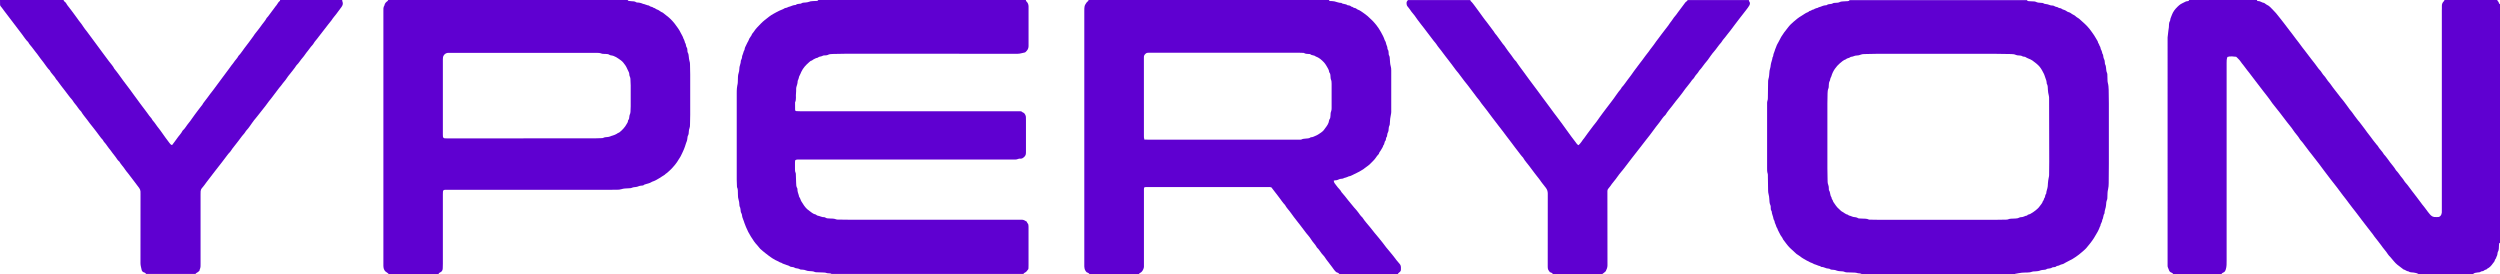 <?xml version="1.0" encoding="UTF-8"?>
<svg xmlns="http://www.w3.org/2000/svg" id="Calque_2" data-name="Calque 2" viewBox="0 0 1118.44 122.59">
  <defs>
    <style>
      .cls-1 {
        fill: #5f00d1;
      }
    </style>
  </defs>
  <g id="Calque_1-2" data-name="Calque 1">
    <g>
      <path class="cls-1" d="M901.39,122.59h-68.48c-.25-.09-.5-.22-.76-.27-.35-.07-.73,0-1.05-.11-.81-.28-1.63-.26-2.46-.29-.67-.03-1.34-.03-2.01-.06-.39-.02-.84,.03-1.17-.13-.78-.41-1.61-.33-2.42-.41-.46-.05-.97-.08-1.37-.27-.48-.24-.97-.31-1.48-.34-.55-.03-1.1,0-1.58-.38-.17-.13-.45-.17-.68-.17-1.08,0-1.97-.79-3.07-.73-.07,0-.15-.05-.2-.1-.34-.32-.77-.36-1.19-.48-.44-.13-.84-.41-1.29-.5-.45-.09-.8-.28-1.17-.51-.36-.22-.8-.29-1.18-.48-.54-.29-1.1-.53-1.64-.85-1-.59-2.06-1.11-2.93-1.87-.48-.42-1.06-.61-1.54-1.02-.99-.86-1.94-1.77-2.89-2.66-1.21-1.15-2.1-2.58-3.13-3.88-.3-.93-1.09-1.57-1.46-2.5-.31-.77-.86-1.45-1.07-2.29-.04-.14-.16-.26-.23-.4-.12-.24-.28-.48-.33-.74-.17-.76-.69-1.4-.73-2.21,0-.18-.19-.34-.27-.52-.08-.18-.18-.36-.2-.54-.13-1.09-.72-2.07-.78-3.18,0-.15-.08-.32-.17-.44-.26-.34-.24-.74-.27-1.13-.03-.43,.04-.92-.14-1.28-.46-.93-.43-1.91-.51-2.88-.05-.71-.11-1.41-.32-2.1-.14-.48-.2-1.01-.21-1.51-.05-2.21-.06-4.41-.1-6.62,0-.35,.03-.73-.08-1.05-.3-.84-.27-1.71-.27-2.57v-25.55c0-1.1-.01-2.21,0-3.31,0-.39,0-.81,.15-1.16,.19-.46,.2-.92,.2-1.39,.03-2.33,.05-4.65,.09-6.98,0-.47,.02-.96,.16-1.4,.31-.95,.34-1.93,.42-2.91,.04-.51,.07-1.04,.25-1.51,.22-.6,.29-1.22,.36-1.84,.14-1.17,.69-2.24,.81-3.42,.36-.42,.3-.96,.42-1.45,.13-.52,.46-1,.57-1.53,.14-.7,.53-1.28,.72-1.96,.21-.73,.71-1.38,1.04-2.08,.67-1.46,1.49-2.82,2.44-4.11,.55-.75,1.16-1.45,1.71-2.2,.7-.95,1.55-1.76,2.43-2.52,1.14-.99,2.3-1.97,3.63-2.72,.6-.34,1.18-.73,1.75-1.12,.58-.39,1.33-.45,1.79-1.03,.69,0,1.14-.66,1.84-.69,.17,0,.33-.21,.5-.29,.24-.11,.5-.21,.76-.29,.22-.07,.51-.04,.67-.18,.33-.28,.73-.27,1.08-.42,.86-.38,1.73-.69,2.69-.71,.08,0,.16-.03,.22-.08,.49-.42,1.1-.4,1.68-.48,.27-.04,.59-.04,.8-.18,.49-.35,1.04-.32,1.58-.35,.55-.03,1.11-.03,1.62-.28,.62-.3,1.28-.37,1.96-.37,.59,0,1.18-.04,1.77-.09,.32-.03,.63-.11,.77-.46h79.38c.15,.33,.42,.45,.76,.47,.75,.04,1.5,.06,2.25,.11,.31,.02,.66,.02,.92,.16,.73,.39,1.5,.45,2.3,.47,.47,.02,.95,.02,1.36,.33,.12,.09,.29,.12,.45,.14,.82,.1,1.61,.25,2.38,.6,.44,.2,1.04,.05,1.5,.23,.46,.18,.87,.52,1.4,.55,.19,.01,.4,.09,.54,.21,.3,.24,.64,.29,.99,.34,.15,.02,.34,.03,.45,.13,.63,.58,1.54,.55,2.21,1.05,.34,.26,.72,.52,1.13,.6,.61,.14,1.09,.5,1.53,.84,.5,.38,1.12,.48,1.57,.97,.49,.54,1.24,.78,1.78,1.29,.39,.37,.79,.74,1.2,1.09,1.84,1.59,2.97,2.8,4.3,4.7,.69,.98,1.41,1.96,1.96,3.02,.32,.61,.81,1.16,.87,1.89,.45,.34,.4,.95,.69,1.33,.34,.45,.35,.95,.49,1.43,.05,.18,.2,.33,.27,.51,.11,.25,.2,.51,.28,.77,.07,.23,.02,.52,.15,.68,.39,.47,.36,1.02,.46,1.56,.06,.31,.13,.63,.29,.89,.24,.39,.28,.8,.32,1.24,.04,.43,.03,.91,.22,1.26,.27,.48,.29,.97,.35,1.47,.09,.78,.1,1.57,.47,2.3,.13,.27,.11,.61,.12,.93,.03,.67,.03,1.34,.06,2.01,.02,.47,.01,.96,.14,1.41,.3,1.04,.35,2.1,.39,3.16,.07,2.01,.07,4.02,.08,6.03,0,9.03,0,18.06,0,27.09,0,2.88-.02,5.76-.07,8.63-.02,.9-.05,1.83-.27,2.7-.13,.54-.23,1.07-.25,1.61-.03,.75-.05,1.5-.08,2.25-.01,.27-.01,.57-.12,.81-.36,.77-.43,1.6-.46,2.42-.05,1.27-.73,2.4-.7,3.68,0,.04-.02,.08-.04,.11-.61,.86-.39,2.01-.99,2.87,.05,.99-.82,1.7-.8,2.67-.34,.35-.36,.86-.58,1.26-.24,.45-.4,.94-.66,1.36-.56,.93-1.07,1.89-1.65,2.81-.98,1.55-2.14,2.95-3.31,4.35-.22,.27-.45,.53-.72,.75-.89,.76-1.73,1.58-2.67,2.28-.93,.69-1.86,1.39-2.86,1.96-1.01,.57-2.06,1.09-3.09,1.62-.52,.27-1.02,.68-1.57,.76-.77,.1-1.33,.68-2.09,.72-.19,.01-.41,.09-.54,.22-.31,.32-.69,.33-1.09,.37-.23,.02-.52,0-.69,.12-.58,.43-1.25,.44-1.91,.54-.19,.03-.42,.05-.56,.16-.44,.35-.95,.33-1.46,.38-.47,.05-.97,.05-1.39,.24-.67,.3-1.36,.38-2.07,.42-.59,.03-1.22,0-1.75,.2-.69,.26-1.38,.3-2.09,.33-.83,.03-1.66,0-2.48,.09-.97,.11-1.93,.32-2.89,.49-.07,.01-.13,.09-.19,.13m-34.27-98.56c-9.08,0-18.16,0-27.24,0-1.97,0-3.95,.08-5.92,.12-.56,.01-1.1,.07-1.62,.31-.51,.24-1.05,.3-1.61,.33-.42,.03-.88,.08-1.26,.25-.33,.16-.65,.25-1,.3-.23,.03-.52,.04-.67,.19-.56,.53-1.45,.36-1.97,.96-1.02,.35-1.84,1.03-2.62,1.71-1.7,1.48-3.22,3.46-3.9,5.98-.03,.11-.12,.2-.17,.3-.1,.25-.22,.49-.29,.75-.09,.3-.06,.67-.22,.91-.4,.6-.39,1.27-.44,1.93-.04,.47,.02,.98-.16,1.4-.31,.72-.37,1.45-.39,2.19-.04,1.54-.08,3.07-.08,4.61,0,9.66,0,19.32,0,28.98,0,1.65,.03,3.31,.08,4.97,.03,.82-.03,1.67,.31,2.45,.19,.45,.22,.91,.25,1.38,.02,.39-.04,.86,.15,1.16,.59,.92,.34,2.11,1.02,2.98,0,.79,.7,1.31,.81,2.05,.81,1.17,1.54,2.41,2.68,3.32,.42,.33,.76,.83,1.22,1.05,.91,.44,1.62,1.24,2.66,1.42,.31,.35,.73,.43,1.16,.53,.41,.1,.78,.37,1.19,.44,.77,.13,1.57,.11,2.25,.6,.14,.1,.38,.07,.58,.09,.39,.03,.79,.04,1.18,.06,1.01,.07,2.05-.06,3.01,.43,.16,.08,.39,.05,.58,.05,1.3,.02,2.6,.06,3.91,.06,17.41,0,34.82,0,52.23,0,1.54,0,3.08-.03,4.62-.07,.35,0,.74-.01,1.04-.16,.41-.2,.83-.23,1.26-.26,.63-.04,1.26-.06,1.89-.08,.6-.02,1.17-.1,1.71-.39,.27-.14,.6-.24,.9-.22,.95,.04,1.69-.63,2.59-.71,.06,0,.14-.08,.18-.14,.16-.28,.43-.32,.7-.37,.19-.04,.38-.09,.54-.19,.87-.51,1.74-1.01,2.5-1.67,.59-.51,1.23-1.01,1.65-1.64,.54-.8,1.31-1.45,1.55-2.44,.55-.45,.39-1.27,.91-1.74,.07-.59,.2-1.17,.58-1.65,.03-1.15,.6-2.19,.69-3.32,.03-.43,.03-.87,.08-1.3,.09-.78,.13-1.58,.32-2.33,.1-.42,.2-.84,.2-1.27,.02-2.01,.06-4.02,.06-6.03-.01-9.39-.03-18.77-.06-28.15,0-.51,.01-1.04-.14-1.52-.25-.8-.31-1.62-.39-2.44-.09-.97,.04-1.98-.53-2.87-.01-.96-.3-1.83-.67-2.71-.2-.49-.29-1.01-.54-1.52-.58-1.15-1.15-2.28-1.96-3.28-.74-.92-2.14-1.99-3.23-2.78-1-.72-2.22-.9-3.21-1.61-.15-.1-.38-.07-.58-.11-.23-.05-.5-.04-.68-.17-.49-.35-1.04-.33-1.59-.38-.43-.04-.9-.03-1.26-.21-.7-.35-1.44-.4-2.18-.42-2.45-.04-4.89-.1-7.34-.11-8.45-.01-16.9,0-25.35,0"></path>
      <path class="cls-1" d="M486.95,0h107.58c.06,.34,.31,.44,.6,.46,.63,.05,1.28,.01,1.88,.16,1.03,.24,2,.7,3.08,.68,.78,.68,1.95,.33,2.72,1.02,.62,.09,1.26,.11,1.72,.64,.6-.03,.94,.6,1.49,.61,.62,.01,.93,.55,1.45,.73,.51,.18,1,.44,1.44,.75,1.01,.71,2.04,1.39,2.98,2.2,1.42,1.23,2.73,2.55,3.89,4.02,.74,.94,1.39,1.95,1.98,3.01,.66,1.18,1.31,2.35,1.71,3.65,.06,.18,.2,.34,.28,.51,.1,.21,.23,.43,.26,.65,.1,.94,.76,1.73,.71,2.7,0,.14,.09,.31,.18,.43,.29,.41,.31,.88,.34,1.35,.02,.39-.01,.84,.17,1.15,.35,.59,.34,1.2,.38,1.83,.06,1.06,.11,2.12,.41,3.15,.16,.56,.21,1.17,.21,1.76,.01,6.19,.01,12.38,0,18.57,0,.39-.05,.79-.14,1.17-.3,1.27-.44,2.56-.48,3.86-.01,.35,0,.75-.16,1.04-.33,.62-.36,1.28-.41,1.95-.02,.31-.03,.66-.18,.91-.31,.53-.44,1.09-.48,1.68-.02,.19-.03,.43-.15,.56-.31,.36-.34,.78-.4,1.21-.02,.15-.03,.36-.13,.45-.65,.6-.37,1.62-1.03,2.2-.13,.8-.71,1.37-1.04,2.07-.26,.56-.8,.96-.9,1.62-.02,.1-.11,.19-.19,.28-.25,.29-.54,.55-.75,.87-1.21,1.81-1.7,2.06-3.06,3.47-.71,.74-1.59,1.23-2.38,1.85-.24,.19-.44,.41-.73,.56-.79,.41-1.48,.97-2.32,1.32-.37,.15-.7,.42-1.11,.57-.42,.15-.82,.42-1.25,.61-.54,.23-1.03,.55-1.64,.59-.14,0-.28,.14-.42,.19-.32,.13-.65,.26-.98,.37-.26,.09-.58,.07-.79,.22-.59,.44-1.3,.24-1.93,.45-.63,.2-1.2,.61-1.91,.56-.25-.02-.51,.11-.77,.17,.05,1.01,.79,1.55,1.24,2.25,.66,1.04,1.74,1.77,2.27,2.92,1.07,1.12,1.97,2.39,2.94,3.59,.73,.9,1.47,1.81,2.22,2.69,.15,.18,.29,.36,.44,.54,.61,.7,1.27,1.37,1.8,2.12,.59,.83,1.14,1.66,1.91,2.34,1.01,1.62,2.34,2.99,3.53,4.47,1.25,1.57,2.47,3.17,3.8,4.67,1.21,1.36,2.24,2.88,3.37,4.31,1.06,1.34,2.24,2.57,3.26,3.94,.85,1.15,1.72,2.31,2.69,3.36,.48,.53,.58,1.07,.6,1.7,0,.28-.04,.55-.01,.83,.04,.53-.24,.91-.61,1.21-.31,.24-.62,.47-.8,.83h-26.06c-.28-.21-.53-.55-.84-.61-.64-.13-.99-.59-1.37-1.02-.38-.43-.68-.94-1.03-1.4-.89-1.17-1.79-2.34-2.68-3.52-.45-.59-.78-1.29-1.31-1.79-1.1-1.05-1.69-2.5-2.85-3.5-.7-1.4-1.91-2.42-2.7-3.77-.56-.96-1.38-1.77-2.07-2.66-.9-1.17-1.78-2.35-2.67-3.52-.52-.68-1.06-1.34-1.58-2.02-.89-1.17-1.82-2.31-2.64-3.52-.83-1.22-1.94-2.23-2.62-3.55-1.09-1.11-1.89-2.45-2.85-3.66-1.11-1.4-2.18-2.83-3.25-4.23-.65-.23-1.28-.15-1.91-.15-17.73,0-35.46,0-53.19,0-.39,0-.79,0-1.18,.01-.19,0-.38,.07-.58,.11-.24,.56-.17,1.12-.17,1.66,0,10.92,0,21.85,0,32.77,0,.35,0,.71,0,1.07,0,.4-.12,.74-.28,1.12-.33,.75-.74,1.36-1.51,1.71-.2,.09-.35,.31-.52,.47h-22.04c-.36-.51-.94-.68-1.27-.81-1.09-1.08-1.08-2.27-1.06-3.46v-.12c0-37.74,0-75.47,0-113.21,0-.43,0-.87,.02-1.3,.03-.63,.13-1.21,.49-1.79,.34-.53,.62-1.06,1.17-1.39,.21-.13,.21-.31,.16-.51m25.03,62.43c.64,.01,1.19,.03,1.74,.03,22.3,0,44.61,0,66.91,0,.36,0,.71,0,1.07,0,.2,0,.42,0,.58-.08,.57-.33,1.21-.31,1.83-.39,.77-.1,1.59,0,2.25-.55,.05-.04,.15-.06,.23-.06,.7,.02,1.25-.36,1.86-.59,.9-.33,1.64-.86,2.41-1.38,.42-.28,.82-.6,1.17-.96,.32-.33,.56-.74,.85-1.12,.81-1.05,1.59-2.11,1.75-3.48,.02-.15,.06-.32,.16-.44,.42-.54,.42-1.17,.47-1.8,.04-.55,0-1.14,.22-1.63,.23-.54,.27-1.06,.27-1.6,0-3.63,0-7.25,0-10.88,0-.67-.02-1.33-.31-1.97-.12-.28-.13-.61-.16-.92-.07-.78,.02-1.59-.55-2.24-.05-.05-.07-.15-.08-.22-.03-.56-.25-1.03-.53-1.53-.44-.8-1.14-2.04-1.77-2.71-1.08-1.14-2.23-2.17-3.76-2.68-.66-.63-1.69-.36-2.36-.98-.12-.11-.38-.08-.57-.1-.78-.07-1.58,0-2.29-.46-.15-.09-.39-.05-.58-.06-.55-.02-1.1-.05-1.66-.05-22.23,0-44.45,0-66.68,0-.32,0-.64-.02-.95,.02-.27,.04-.57,.09-.77,.25-.57,.45-1.03,.97-.96,1.79,.03,.35,0,.71,0,1.06V60.41c0,.35-.02,.71,.01,1.06,.02,.27,.1,.53,.19,.95"></path>
      <path class="cls-1" d="M1093.56,0h23.7c.02,.11-.01,.27,.06,.33,.37,.34,.62,.72,.72,1.23,.03,.13,.27,.23,.41,.34V108.62c-.21,.03-.37,.15-.4,.37-.04,.27-.05,.55-.07,.82-.07,1.01,.06,2.05-.54,2.97-.04,.06-.06,.15-.06,.23-.06,.71-.18,1.4-.59,2,.04,.61-.59,.92-.68,1.46-.1,.58-.55,.93-.85,1.37-.67,.97-1.44,1.85-2.54,2.37-.27,.53-.94,.36-1.3,.72-.27,.28-.59,.37-.95,.42-.19,.03-.42,.04-.56,.15-.47,.38-1.02,.37-1.57,.41-.71,.06-1.41,.18-1.97,.68h-24.41c-.66-.39-1.38-.56-2.13-.65-.81-.1-1.67,0-2.38-.54-.83-.02-1.39-.72-2.17-.86-.93-.71-1.86-1.4-2.78-2.12-1.21-.95-2.03-2.26-3.07-3.36-.4-.42-.84-.82-1.13-1.3-.87-1.43-2.08-2.6-2.99-3.99-.53-.81-1.23-1.49-1.77-2.31-.4-.61-.97-1.11-1.36-1.73-.85-1.35-1.97-2.49-2.88-3.8-.81-1.17-1.8-2.22-2.61-3.39-.91-1.31-1.96-2.5-2.88-3.8-.44-.63-.98-1.19-1.43-1.82-.98-1.39-2.1-2.67-3.07-4.07-.35-.51-.78-.96-1.15-1.46-.91-1.21-1.8-2.44-2.72-3.64-.91-1.19-1.86-2.36-2.78-3.55-.97-1.26-1.93-2.52-2.88-3.79-.7-.93-1.37-1.9-2.09-2.81-.68-.85-1.36-1.69-1.99-2.57-.86-1.19-1.82-2.29-2.71-3.46-.97-1.26-1.9-2.55-2.87-3.82-.42-.55-.98-1.02-1.31-1.61-.79-1.4-1.99-2.49-2.84-3.84-.8-1.27-1.84-2.38-2.75-3.59-1.07-1.42-2.19-2.82-3.25-4.26-.5-.68-1.07-1.32-1.58-1.99-.33-.43-.67-.85-1.01-1.27-.24-.3-.5-.59-.72-.9-.75-1.04-1.44-2.13-2.25-3.12-.67-.81-1.3-1.65-1.94-2.48-1.13-1.47-2.27-2.94-3.39-4.42-.97-1.26-1.92-2.54-2.89-3.8-.54-.7-1.13-1.37-1.63-2.1-.48-.7-1.05-1.34-1.57-2.01-.37-.49-.69-1.02-1.1-1.49-.45-.52-.97-.98-1.47-1.47-.63-.06-1.25-.14-1.88-.17-.39-.02-.79-.01-1.18,.04-.3,.03-.6,.14-.86,.21-.38,.93-.36,1.84-.36,2.75,0,29.46,0,58.92,0,88.39,0,1.3,.04,2.59-.36,3.86-.21,.69-.47,1.21-1.16,1.46-.35,.13-.63,.33-.81,.66h-21.56c-.18-.33-.46-.54-.81-.65-.61-.2-.95-.62-1.13-1.22-.09-.3-.21-.59-.35-.87-.17-.33-.25-.66-.23-1.02,.01-.35,0-.71,0-1.06V17.83c0-.35-.03-.71,0-1.06,.1-1.02,.22-2.03,.35-3.04,.06-.51,.15-1.01,.22-1.51,.12-.96-.1-1.98,.52-2.86,.06-.75,.3-1.43,.61-2.13,.23-.52,.4-1.07,.68-1.58,.69-1.29,1.68-2.31,2.76-3.27,.89-.79,2.02-1.13,3.03-1.71,.19-.11,.46-.08,.69-.13,.19-.04,.4-.06,.56-.15,.11-.07,.14-.25,.21-.38h30.33c.04,.34,.28,.49,.57,.48,.99-.04,1.72,.76,2.67,.83,.67,.47,1.31,.97,2.06,1.3,.32,.14,2.97,2.92,3.25,3.27,1.2,1.52,2.45,3.01,3.62,4.57,.79,1.05,1.61,2.08,2.39,3.14,.96,1.31,2.03,2.54,2.95,3.89,.43,.64,.99,1.19,1.41,1.83,.81,1.24,1.8,2.33,2.66,3.52,.9,1.25,1.84,2.48,2.81,3.68,1.09,1.36,2.16,2.75,3.17,4.18,.29,.4,.7,.72,.99,1.12,.52,.73,.95,1.52,1.58,2.15,.63,.64,.99,1.47,1.56,2.15,.38,.44,.76,.89,1.11,1.35,.91,1.21,1.73,2.5,2.72,3.64,.96,1.11,1.73,2.36,2.73,3.45,.67,.73,1.18,1.63,1.83,2.41,.67,.8,1.16,1.73,1.86,2.5,.21,.23,.41,.47,.59,.72,.9,1.22,1.73,2.49,2.7,3.66,.49,.59,1.04,1.17,1.45,1.8,.45,.68,1.01,1.26,1.46,1.93,.82,1.22,1.76,2.37,2.65,3.53,.92,1.2,1.76,2.45,2.76,3.59,.15,.17,.36,.32,.46,.52,.76,1.41,2.07,2.43,2.82,3.85,1.08,1.11,1.9,2.43,2.84,3.66,.87,1.14,1.85,2.19,2.55,3.46,1.1,1.05,1.81,2.41,2.83,3.54,.57,.63,.92,1.46,1.5,2.07,1.05,1.09,1.83,2.39,2.77,3.56,1.62,2.03,3.14,4.14,4.71,6.21,.56,.74,1.21,1.42,1.71,2.19,.46,.72,1.04,1.35,1.56,2.02,.71,.91,1.62,1.46,2.84,1.32,.16-.02,.32-.02,.47,0,.98,.13,1.58-.36,1.93-1.21,.1-.24,.16-.52,.18-.79,.03-.47,.01-.95,.01-1.42,0-29.65,0-59.31,0-88.96,0-.67,.06-1.34,.02-2.01-.04-.89,.29-1.6,.91-2.19,.16-.15,.23-.3,.21-.51"></path>
      <path class="cls-1" d="M366.1,0h92.89c-.07,.2-.05,.36,.12,.53,.66,.65,1.05,1.41,1.04,2.38-.02,5.92-.02,11.83,0,17.75,0,1.13-.56,1.9-1.32,2.6-.11,.1-.26,.2-.41,.23-1.04,.16-2.01,.57-3.11,.57-25.63-.03-51.26-.03-76.89-.02-2.01,0-4.03,.06-6.04,.11-.71,.02-1.41,.06-2.06,.43-.29,.16-.68,.15-1.03,.19-.39,.05-.84-.03-1.16,.15-.54,.3-1.11,.36-1.67,.5-.32,.08-.6,.46-.91,.48-.63,.05-1.07,.47-1.62,.67-.31,.12-.55,.49-.85,.55-.47,.09-.75,.41-1.07,.68-1.44,1.24-2.73,2.59-3.54,4.36-.23,.49-.4,1.02-.67,1.48-.25,.42-.4,.83-.47,1.31-.04,.26-.17,.51-.27,.77-.07,.18-.2,.36-.2,.54-.02,.92-.27,1.78-.57,2.64-.1,.29-.09,.62-.11,.94-.03,.59,.03,1.19-.06,1.77-.2,1.39,.24,2.84-.43,4.18,0,1.1,0,2.21,.02,3.31,.01,.38,.22,.58,.6,.61,.51,.04,1.03,.05,1.54,.05,32.19,0,64.37,0,96.56,0,.67,0,1.34,0,2.01,.02,.23,0,.54,.01,.66,.15,.34,.4,.91,.4,1.24,.85,.41,.57,.68,1.13,.65,1.84-.02,.43,.02,.87,.02,1.3,0,4.46,0,8.91,0,13.37,0,.36-.03,.71-.01,1.07,.03,.85-.31,1.47-.97,2.02-.42,.35-.8,.6-1.35,.59-.35,0-.75-.05-1.05,.09-.91,.43-1.85,.31-2.79,.31-31.59,0-63.19,0-94.78,0-.43,0-.87,0-1.3,0-.36,0-.71,.08-1.03,.44-.01,.28-.05,.63-.05,.98,0,.79,0,1.58,0,2.37,0,.75-.05,1.5,.3,2.2,.1,.2,.08,.46,.09,.7,.04,1.22,.08,2.44,.12,3.66,.03,.87,.01,1.74,.5,2.52,.04,.07,.08,.15,.08,.22-.05,1.04,.31,2,.63,2.96,.07,.22,.04,.52,.18,.68,.49,.58,.56,1.34,.95,1.98,.82,1.34,1.53,2.48,2.56,3.45,.34,.32,.73,.58,1.1,.86,.37,.28,.72,.58,1.11,.82,.39,.24,.8,.55,1.24,.61,.52,.08,.79,.5,1.23,.64,.07,.02,.15,.03,.23,.05,.96,.18,1.82,.74,2.84,.65,.11,0,.24,.05,.33,.12,.61,.46,1.33,.43,2.04,.46,.98,.04,1.97,0,2.91,.39,.28,.12,.62,.09,.93,.1,1.58,.03,3.16,.06,4.74,.06,25.28,0,50.55,0,75.82,0,.59,0,1.19-.02,1.78,.02,.3,.02,.61,.12,.89,.24,.35,.15,.68,.37,1.08,.6,.09,.18,.14,.49,.33,.67,.48,.47,.45,1.06,.47,1.65,0,.2,0,.39,0,.59,0,5.52,0,11.04,0,16.57,0,.43,0,.87-.03,1.3-.01,.19-.02,.44-.13,.56-.49,.49-.73,1.21-1.48,1.46-.27,.09-.46,.4-.69,.61h-85.78c-.37-.28-.81-.26-1.25-.29-.31-.02-.65,0-.93-.11-.57-.23-1.15-.24-1.74-.26-.87-.03-1.74-.05-2.6-.09-.31-.01-.67,.02-.93-.11-.82-.41-1.69-.35-2.55-.43-.47-.04-.97-.07-1.38-.27-.52-.25-1.05-.31-1.6-.36-.39-.03-.85,.03-1.16-.15-.58-.34-1.18-.41-1.8-.5-.19-.03-.4-.08-.55-.19-.41-.29-.88-.32-1.35-.38-.27-.03-.58-.06-.78-.22-.6-.48-1.38-.52-2.04-.85-.5-.25-1.1-.27-1.59-.66-.28-.23-.72-.2-1.07-.44-.58-.38-1.25-.61-1.87-.93-.48-.25-.96-.52-1.4-.83-1.01-.71-2.03-1.41-2.98-2.2-.77-.65-1.59-1.24-2.32-1.94-.45-.44-.77-.99-1.19-1.43-1.2-1.24-2.14-2.65-3.03-4.1-.83-1.35-1.58-2.74-2.17-4.23-.24-.62-.49-1.23-.72-1.85-.18-.51-.31-1.05-.54-1.53-.35-.73-.51-1.47-.59-2.24-.02-.19-.14-.36-.22-.55-.09-.22-.22-.43-.26-.66-.13-.85-.1-1.73-.56-2.51-.05-.09-.04-.23-.05-.35-.03-1.03-.17-2.02-.49-3.01-.21-.65-.13-1.4-.19-2.11-.08-1.01,.12-2.05-.39-3.01-.05-.1-.03-.23-.04-.35-.04-1.02-.1-2.05-.1-3.07,0-12.86,0-25.71,0-38.57,0-.39-.02-.79,.01-1.18,.06-.78,.06-1.58,.24-2.34,.12-.5,.22-.99,.23-1.5,.02-.79,.07-1.58,.07-2.37,0-.6,.12-1.16,.3-1.73,.17-.56,.32-1.16,.3-1.73-.05-1.33,.73-2.48,.69-3.79,.35-.63,.56-1.29,.57-2.02,0-.14,.11-.29,.16-.43,.13-.37,.26-.73,.38-1.1,.07-.22,.08-.49,.21-.67,.29-.4,.4-.85,.45-1.33,.02-.15,.07-.3,.14-.44,.33-.7,.67-1.4,1.02-2.1,.19-.38,.49-.74,.59-1.14,.27-1.05,1.22-1.7,1.5-2.73,.81-.89,1.36-1.98,2.21-2.84,1.13-1.15,2.19-2.37,3.46-3.38,.64-.51,1.32-.96,1.93-1.5,.62-.54,1.35-.89,2.04-1.32,.85-.53,1.79-.93,2.67-1.4,.72-.38,1.54-.53,2.2-1.03,.14-.11,.37-.12,.56-.17,.23-.06,.49-.07,.67-.2,.37-.26,.8-.3,1.21-.43,.81-.26,1.57-.7,2.47-.68,.07,0,.16-.04,.22-.09,.41-.39,.94-.36,1.44-.44,.31-.05,.69,0,.92-.17,.6-.42,1.27-.35,1.93-.42,.47-.05,.96-.08,1.38-.26,.6-.26,1.21-.34,1.84-.36,.63-.02,1.26-.06,1.89-.09,.31-.02,.52-.17,.6-.47"></path>
      <path class="cls-1" d="M173.69,0h107.1c.1,.24,.28,.38,.53,.42,.39,.05,.78,.09,1.18,.12,.74,.05,1.51,0,2.15,.49,.09,.07,.22,.09,.34,.09,.96,0,1.86,.22,2.72,.62,.14,.06,.31,.05,.46,.09,.22,.07,.44,.16,.66,.23,.33,.11,.66,.23,.99,.33,.19,.05,.46,0,.57,.12,.57,.62,1.52,.45,2.09,1.03,.56,0,.87,.54,1.36,.66,1.01,.26,1.66,1.14,2.64,1.44,1.18,1.01,2.49,1.84,3.59,2.95,1.23,1.24,2.3,2.6,3.27,4.05,.48,.71,.93,1.42,1.28,2.21,.16,.37,.43,.7,.6,1.11,.18,.42,.46,.8,.53,1.27,.02,.14,.17,.26,.23,.4,.12,.28,.24,.57,.33,.87,.07,.22,.05,.51,.19,.67,.32,.4,.34,.87,.44,1.33,.05,.23,.1,.48,.24,.66,.3,.37,.3,.8,.34,1.23,.04,.39,0,.84,.19,1.15,.36,.62,.37,1.27,.45,1.93,.07,.58,.1,1.19,.28,1.74,.16,.46,.24,.91,.25,1.38,.04,1.58,.09,3.15,.09,4.73,.01,5.99,.01,11.99,0,17.98,0,1.54-.04,3.08-.09,4.61-.01,.47-.04,.97-.21,1.39-.19,.45-.27,.9-.3,1.37-.04,.75-.05,1.5-.48,2.17-.06,.09-.08,.22-.09,.34-.07,.9-.2,1.76-.6,2.61-.24,.51-.3,1.11-.54,1.66-.24,.56-.38,1.16-.67,1.72-.47,.93-.8,1.93-1.35,2.84-.96,1.59-1.91,3.18-3.19,4.54-.54,.57-1.01,1.22-1.62,1.69-.61,.47-1.08,1.11-1.78,1.48-.16,.09-.26,.29-.41,.4-.85,.55-1.69,1.11-2.56,1.63-.97,.58-1.93,1.17-3.02,1.49-.22,.06-.41,.22-.62,.33-.17,.09-.34,.19-.52,.25-.78,.25-1.56,.48-2.34,.72-.07,.02-.16,.05-.21,.1-.35,.42-.85,.35-1.31,.41-.39,.05-.8,.08-1.14,.25-.47,.24-.96,.32-1.47,.38-.43,.05-.9,.03-1.27,.21-.64,.32-1.29,.32-1.96,.35-.98,.05-1.96,.05-2.92,.36-.7,.22-1.46,.3-2.22,.28-1.34-.02-2.68,.02-4.03,.02-23.85,0-47.7,0-71.54,0-.43,0-.87-.01-1.3,.02-.55,.04-.79,.27-.85,.81-.05,.43-.04,.87-.04,1.3,0,10.33,0,20.66,0,30.99,0,.67-.04,1.34-.05,2.01-.02,.92-.43,1.57-1.3,1.9-.33,.12-.52,.34-.6,.67h-22.27c-.2-.19-.37-.43-.6-.55-1.23-.64-1.79-1.67-1.79-3.03,0-.32,0-.63,0-.95,0-37.64,0-75.28,0-112.92,0-.94-.12-1.9,.47-2.74,.12-.89,.69-1.46,1.39-1.94,.14-.1,.2-.31,.29-.47m60.5,61.88c10.74,0,21.48,0,32.22,0,.91,0,1.82-.04,2.72-.08,.27-.01,.58-.01,.81-.14,.59-.31,1.21-.3,1.84-.36,.39-.04,.8-.09,1.14-.25,.4-.19,.8-.29,1.22-.42,.63-.19,1.26-.43,1.81-.77,.26-.16,.47-.38,.78-.45,.15-.04,.29-.12,.41-.21,1.07-.79,2.55-2.38,3.13-3.54,.26-.51,.7-.95,.7-1.59,0-.15,.08-.32,.18-.43,.34-.39,.36-.85,.4-1.33,.04-.35,.07-.72,.22-1.03,.22-.44,.3-.89,.32-1.37,.03-.79,.08-1.58,.09-2.36,.01-3.11,.01-6.23,0-9.35,0-.95-.06-1.89-.12-2.83-.02-.31-.05-.65-.19-.92-.23-.44-.32-.88-.34-1.36-.01-.23-.03-.49-.14-.69-.59-1.04-.91-2.2-1.62-3.2-.59-.83-1.17-1.64-2-2.23-1.4-.98-2.75-2.07-4.55-2.23-.15-.01-.32-.07-.44-.16-.58-.44-1.25-.43-1.92-.46-.59-.03-1.23,.04-1.76-.17-.69-.28-1.37-.31-2.08-.31-21.95,0-43.91,0-65.86,0-.32,0-.64-.03-.95,.03-.66,.13-1.19,.42-1.61,1.02-.41,.57-.45,1.16-.45,1.79,0,11.24,0,22.48,0,33.72,0,.28,0,.55,.03,.83,.06,.53,.31,.79,.83,.85,.43,.04,.87,.03,1.3,.03,11.29,0,22.59,0,33.88,0"></path>
      <path class="cls-1" d="M153.08,0c.04,.23,.03,.48,.12,.69,.39,.9,.1,1.69-.41,2.42-.53,.76-1.08,1.52-1.66,2.24-.51,.63-.92,1.34-1.5,1.93-.56,.58-.95,1.32-1.44,1.96-.42,.56-.88,1.08-1.31,1.63-.93,1.19-1.85,2.39-2.78,3.59-.5,.64-1,1.28-1.49,1.92-.5,.64-.95,1.31-1.51,1.91-.55,.59-.85,1.42-1.42,1.98-.83,.83-1.39,1.85-2.15,2.72-.77,.87-1.33,1.93-2.11,2.78-1,1.09-1.68,2.42-2.77,3.42-1.12,1.73-2.48,3.29-3.75,4.91-.55,.7-.95,1.5-1.56,2.16-.58,.62-1.04,1.34-1.57,2.01-.48,.61-1.03,1.16-1.45,1.8-.86,1.29-1.93,2.42-2.8,3.71-.34,.51-.78,.94-1.15,1.43-1.05,1.39-2.03,2.85-3.17,4.16-.99,1.14-1.79,2.41-2.81,3.54-1.01,1.12-1.81,2.43-2.71,3.65-.39,.53-.76,1.09-1.23,1.55-.57,.55-.84,1.3-1.4,1.86-.54,.55-.98,1.2-1.45,1.81-.45,.58-.9,1.16-1.33,1.76-.98,1.39-2.19,2.61-3.07,4.09-.27,.45-.74,.78-1.07,1.2-.97,1.26-1.91,2.54-2.88,3.8-1.08,1.4-2.19,2.79-3.27,4.19-1.21,1.57-2.41,3.14-3.61,4.71-.66,.86-1.25,1.79-1.98,2.58-.41,.45-.58,.92-.63,1.46-.04,.47-.03,.95-.03,1.42,0,10.25,0,20.51,0,30.76,0,.94,.09,1.89-.36,2.78-.09,.17-.08,.38-.12,.56-.41,.44-.86,.8-1.4,1.05-.16,.08-.27,.28-.4,.42h-22.04c-.26-.3-.52-.58-.94-.68-.6-.14-.99-.62-1.09-1.12-.19-.99-.53-1.94-.53-3,.04-10.29,.02-20.58,.02-30.87,0-.43,.02-.87-.02-1.3-.05-.54-.24-1.01-.58-1.48-.67-.95-1.39-1.86-2.09-2.78-.94-1.23-1.87-2.47-2.82-3.7-.42-.55-.93-1.06-1.29-1.65-.79-1.3-1.94-2.33-2.67-3.68-.65-.51-1.12-1.2-1.54-1.87-.44-.69-1.02-1.26-1.48-1.92-.55-.8-1.14-1.56-1.76-2.31-.47-.57-.82-1.23-1.29-1.8-.47-.57-1.01-1.08-1.31-1.77-1.15-1.16-1.96-2.59-3-3.84-.49-.6-.92-1.25-1.43-1.84-.93-1.08-1.76-2.25-2.61-3.39-.9-1.21-1.94-2.33-2.67-3.66-1.12-1.04-1.8-2.42-2.82-3.54-.57-.63-.93-1.45-1.51-2.06-1.02-1.07-1.78-2.33-2.72-3.46-1.31-1.58-2.48-3.27-3.71-4.91-.14-.18-.37-.32-.46-.52-.72-1.45-2.1-2.41-2.79-3.87-1.15-1.06-1.89-2.43-2.85-3.64-.92-1.16-1.82-2.33-2.66-3.54-.61-.88-1.38-1.66-1.98-2.56-.68-1.03-1.67-1.85-2.21-2.99-1.14-1.02-1.87-2.35-2.8-3.54-1.6-2.05-3.17-4.12-4.72-6.2-1.09-1.45-2.2-2.88-3.3-4.33-.47-.62-.89-1.27-1.41-1.85C.15,2.68,.05,2.43,.03,2.11c-.02-.35,0-.71-.01-1.06C.01,.7,0,.35,0,0H28.43c.08,.17,.12,.37,.24,.51,.28,.31,.7,.54,.89,.89,.64,1.22,1.64,2.16,2.4,3.29,.8,1.19,1.77,2.26,2.55,3.46,.85,1.31,1.94,2.42,2.74,3.76,.46,.76,1.05,1.44,1.6,2.14,.57,.73,1.11,1.48,1.65,2.23,.93,1.28,1.92,2.52,2.83,3.82,.8,1.14,1.65,2.26,2.48,3.37,.98,1.29,1.96,2.59,2.91,3.91,.82,1.13,1.84,2.11,2.44,3.39,1.47,1.75,2.75,3.64,4.1,5.48,.96,1.31,1.97,2.6,2.95,3.9,.56,.74,1.09,1.5,1.64,2.26,.55,.75,1.1,1.51,1.65,2.24,.66,.86,1.25,1.78,1.93,2.62,1,1.24,1.88,2.55,2.85,3.81,.38,.49,.69,1.06,1.14,1.47,.48,.43,.62,1.05,1.06,1.52,.95,1.01,1.61,2.25,2.52,3.31,.58,.67,1.04,1.44,1.58,2.15,.54,.7,.99,1.47,1.54,2.17,.6,.76,1.18,1.54,1.75,2.33,.28,.38,.56,.74,1.12,.87,.71-.96,1.48-1.88,2.13-2.86,.81-1.23,1.93-2.24,2.57-3.58,1.13-.97,1.77-2.33,2.74-3.45,1.04-1.2,1.82-2.61,2.81-3.85,1-1.24,1.86-2.58,2.88-3.8,.1-.12,.24-.21,.31-.35,.6-1.19,1.57-2.12,2.3-3.21,.84-1.25,1.83-2.4,2.73-3.61,1.44-1.92,2.83-3.88,4.29-5.79,.89-1.17,1.73-2.37,2.63-3.53,.43-.55,.81-1.14,1.23-1.7,.3-.4,.66-.76,.92-1.18,.65-1.06,1.64-1.87,2.17-3.01,1.08-1.02,1.77-2.34,2.69-3.48,1.36-1.69,2.61-3.47,3.9-5.22,.25-.34,.45-.73,.71-1.06,.89-1.16,1.88-2.27,2.69-3.48,.84-1.26,1.95-2.34,2.63-3.71,.88-.84,1.43-1.92,2.22-2.84,.78-.9,1.36-1.97,2.17-2.86,.13-.14,.22-.32,.32-.48,.34-.52,.64-1.06,1.18-1.42,.09-.06,.08-.28,.11-.42h27.72Z"></path>
      <path class="cls-1" d="M694.76,122.59c-.37-.44-.82-.72-1.42-.82-.09-.17-.16-.37-.29-.5-.61-.58-.61-1.33-.63-2.08-.01-.43,0-.87,0-1.3,0-10.41-.01-20.82,.02-31.24,0-1.04-.26-1.87-.9-2.68-.45-.58-.87-1.18-1.36-1.73-.49-.54-.86-1.2-1.3-1.78-1.53-2-3.12-3.95-4.58-6-.92-1.3-2.09-2.41-2.84-3.83-.04-.07-.08-.14-.13-.19-.78-.76-1.36-1.68-2.04-2.52-1.02-1.27-1.97-2.59-2.95-3.89-.82-1.08-1.67-2.14-2.47-3.24-1.08-1.5-2.24-2.95-3.37-4.42-.97-1.26-1.94-2.52-2.9-3.78-.89-1.17-1.78-2.34-2.64-3.53-.97-1.35-2.14-2.56-3.02-3.99-.32-.52-.81-.92-1.16-1.43-.94-1.38-2.05-2.62-3-3.99-.81-1.18-1.77-2.25-2.65-3.39-.95-1.23-1.86-2.48-2.8-3.72-.32-.43-.74-.81-1.03-1.24-1-1.48-2.17-2.83-3.21-4.28-.86-1.2-1.86-2.29-2.68-3.5-.9-1.32-2.04-2.45-2.86-3.82-.29-.49-.74-.88-1.09-1.34-1.02-1.32-1.99-2.67-3.03-3.98-.96-1.21-1.83-2.49-2.83-3.67-1-1.18-1.83-2.51-2.75-3.76-.25-.34-.52-.66-.8-.98-.44-.5-.83-1.02-1.19-1.59-.35-.55-.81-1.02-1.2-1.55-.31-.41-.38-.85-.4-1.33-.02-.5,.12-.92,.5-1.26,.05-.05,.06-.14,.09-.22h27.96c.03,.15,.02,.35,.11,.43,.39,.37,.77,.74,1.09,1.19,.57,.79,1.2,1.53,1.74,2.34,.84,1.26,1.85,2.39,2.67,3.67,.58,.9,1.34,1.7,1.97,2.58,.95,1.32,1.95,2.59,2.92,3.9,.23,.31,.37,.7,.64,.97,.81,.85,1.37,1.88,2.11,2.77,.62,.75,1.07,1.63,1.76,2.33,.27,.27,.44,.63,.67,.94,.72,1.01,1.4,2.06,2.19,3.01,.92,1.09,1.55,2.42,2.64,3.38,.93,1.52,2.07,2.89,3.1,4.35,.87,1.23,1.79,2.43,2.67,3.66,1.24,1.73,2.55,3.4,3.82,5.11,.72,.96,1.41,1.93,2.12,2.89,1.17,1.59,2.38,3.16,3.54,4.76,1.01,1.38,1.99,2.77,3.06,4.11,.79,.99,1.54,2.03,2.28,3.06,.75,1.03,1.52,2.05,2.24,3.11,1.2,1.76,2.54,3.42,3.81,5.13,.34,.46,.62,.98,1.24,1.25,.45-.5,.97-.93,1.29-1.48,.4-.68,.92-1.25,1.38-1.87,.45-.59,.85-1.21,1.29-1.8,.44-.59,.9-1.15,1.31-1.76,.85-1.25,1.86-2.38,2.77-3.59,.95-1.28,1.8-2.63,2.79-3.88,1.04-1.31,1.97-2.68,3.02-3.98,.49-.6,.9-1.25,1.4-1.85,.52-.62,.93-1.33,1.42-1.98,.45-.58,.84-1.21,1.29-1.79,.47-.61,1.04-1.15,1.35-1.87,1.07-1.07,1.83-2.39,2.77-3.57,.96-1.21,1.87-2.47,2.74-3.75,.57-.83,1.24-1.58,1.81-2.42,.56-.83,1.25-1.57,1.83-2.4,.94-1.37,2-2.66,3-3.98,.4-.53,.73-1.1,1.17-1.6,.39-.44,.74-.9,1.06-1.39,.64-.97,1.35-1.9,2.06-2.82,.96-1.26,1.87-2.56,2.86-3.79,.53-.66,1.06-1.33,1.56-2.02,.5-.69,.92-1.44,1.48-2.08,.52-.59,.83-1.33,1.37-1.88,.55-.56,.94-1.23,1.41-1.85,1.11-1.48,2.21-2.98,3.33-4.45,.18-.24,.45-.43,.71-.59,.19-.12,.27-.27,.27-.48h27.49c-.08,.25,0,.45,.16,.65,.42,.57,.35,1.11,.02,1.74-.39,.73-.92,1.34-1.4,1.99-.89,1.22-1.87,2.36-2.77,3.56-1.41,1.9-2.9,3.74-4.28,5.66-.49,.68-1.03,1.34-1.57,1.98-.55,.65-.99,1.39-1.6,2-.41,.41-.61,1.01-1.01,1.43-1.2,1.27-2.07,2.79-3.24,4.09-1.01,1.12-1.81,2.43-2.71,3.65-.18,.25-.38,.49-.58,.72-1.17,1.3-2.04,2.83-3.26,4.08-.6,1.19-1.72,2-2.31,3.21-.2,.4-.67,.65-.92,1.03-.92,1.4-2.04,2.63-3.05,3.96-.89,1.17-1.67,2.43-2.64,3.54-1.14,1.32-2.16,2.73-3.22,4.1-.99,1.29-2.11,2.49-2.92,3.92-1.16,1-1.9,2.34-2.83,3.53-.95,1.22-1.94,2.41-2.82,3.69-.9,1.31-1.93,2.53-2.9,3.78-1.07,1.38-2.15,2.74-3.2,4.13-1.07,1.42-2.23,2.78-3.29,4.21-1.2,1.62-2.46,3.19-3.67,4.8-.89,1.17-1.92,2.24-2.74,3.46-1.03,1.55-2.35,2.88-3.36,4.44-.23,.35-.51,.68-.8,.99-.29,.31-.41,.66-.41,1.07,0,.43,0,.87,0,1.3,0,10.65-.02,21.3,.03,31.95,0,.97-.33,1.75-.73,2.55-.13,.26-.43,.44-.67,.64-.3,.25-.61,.47-.92,.71h-22.04Z"></path>
    </g>
  </g>
</svg>
